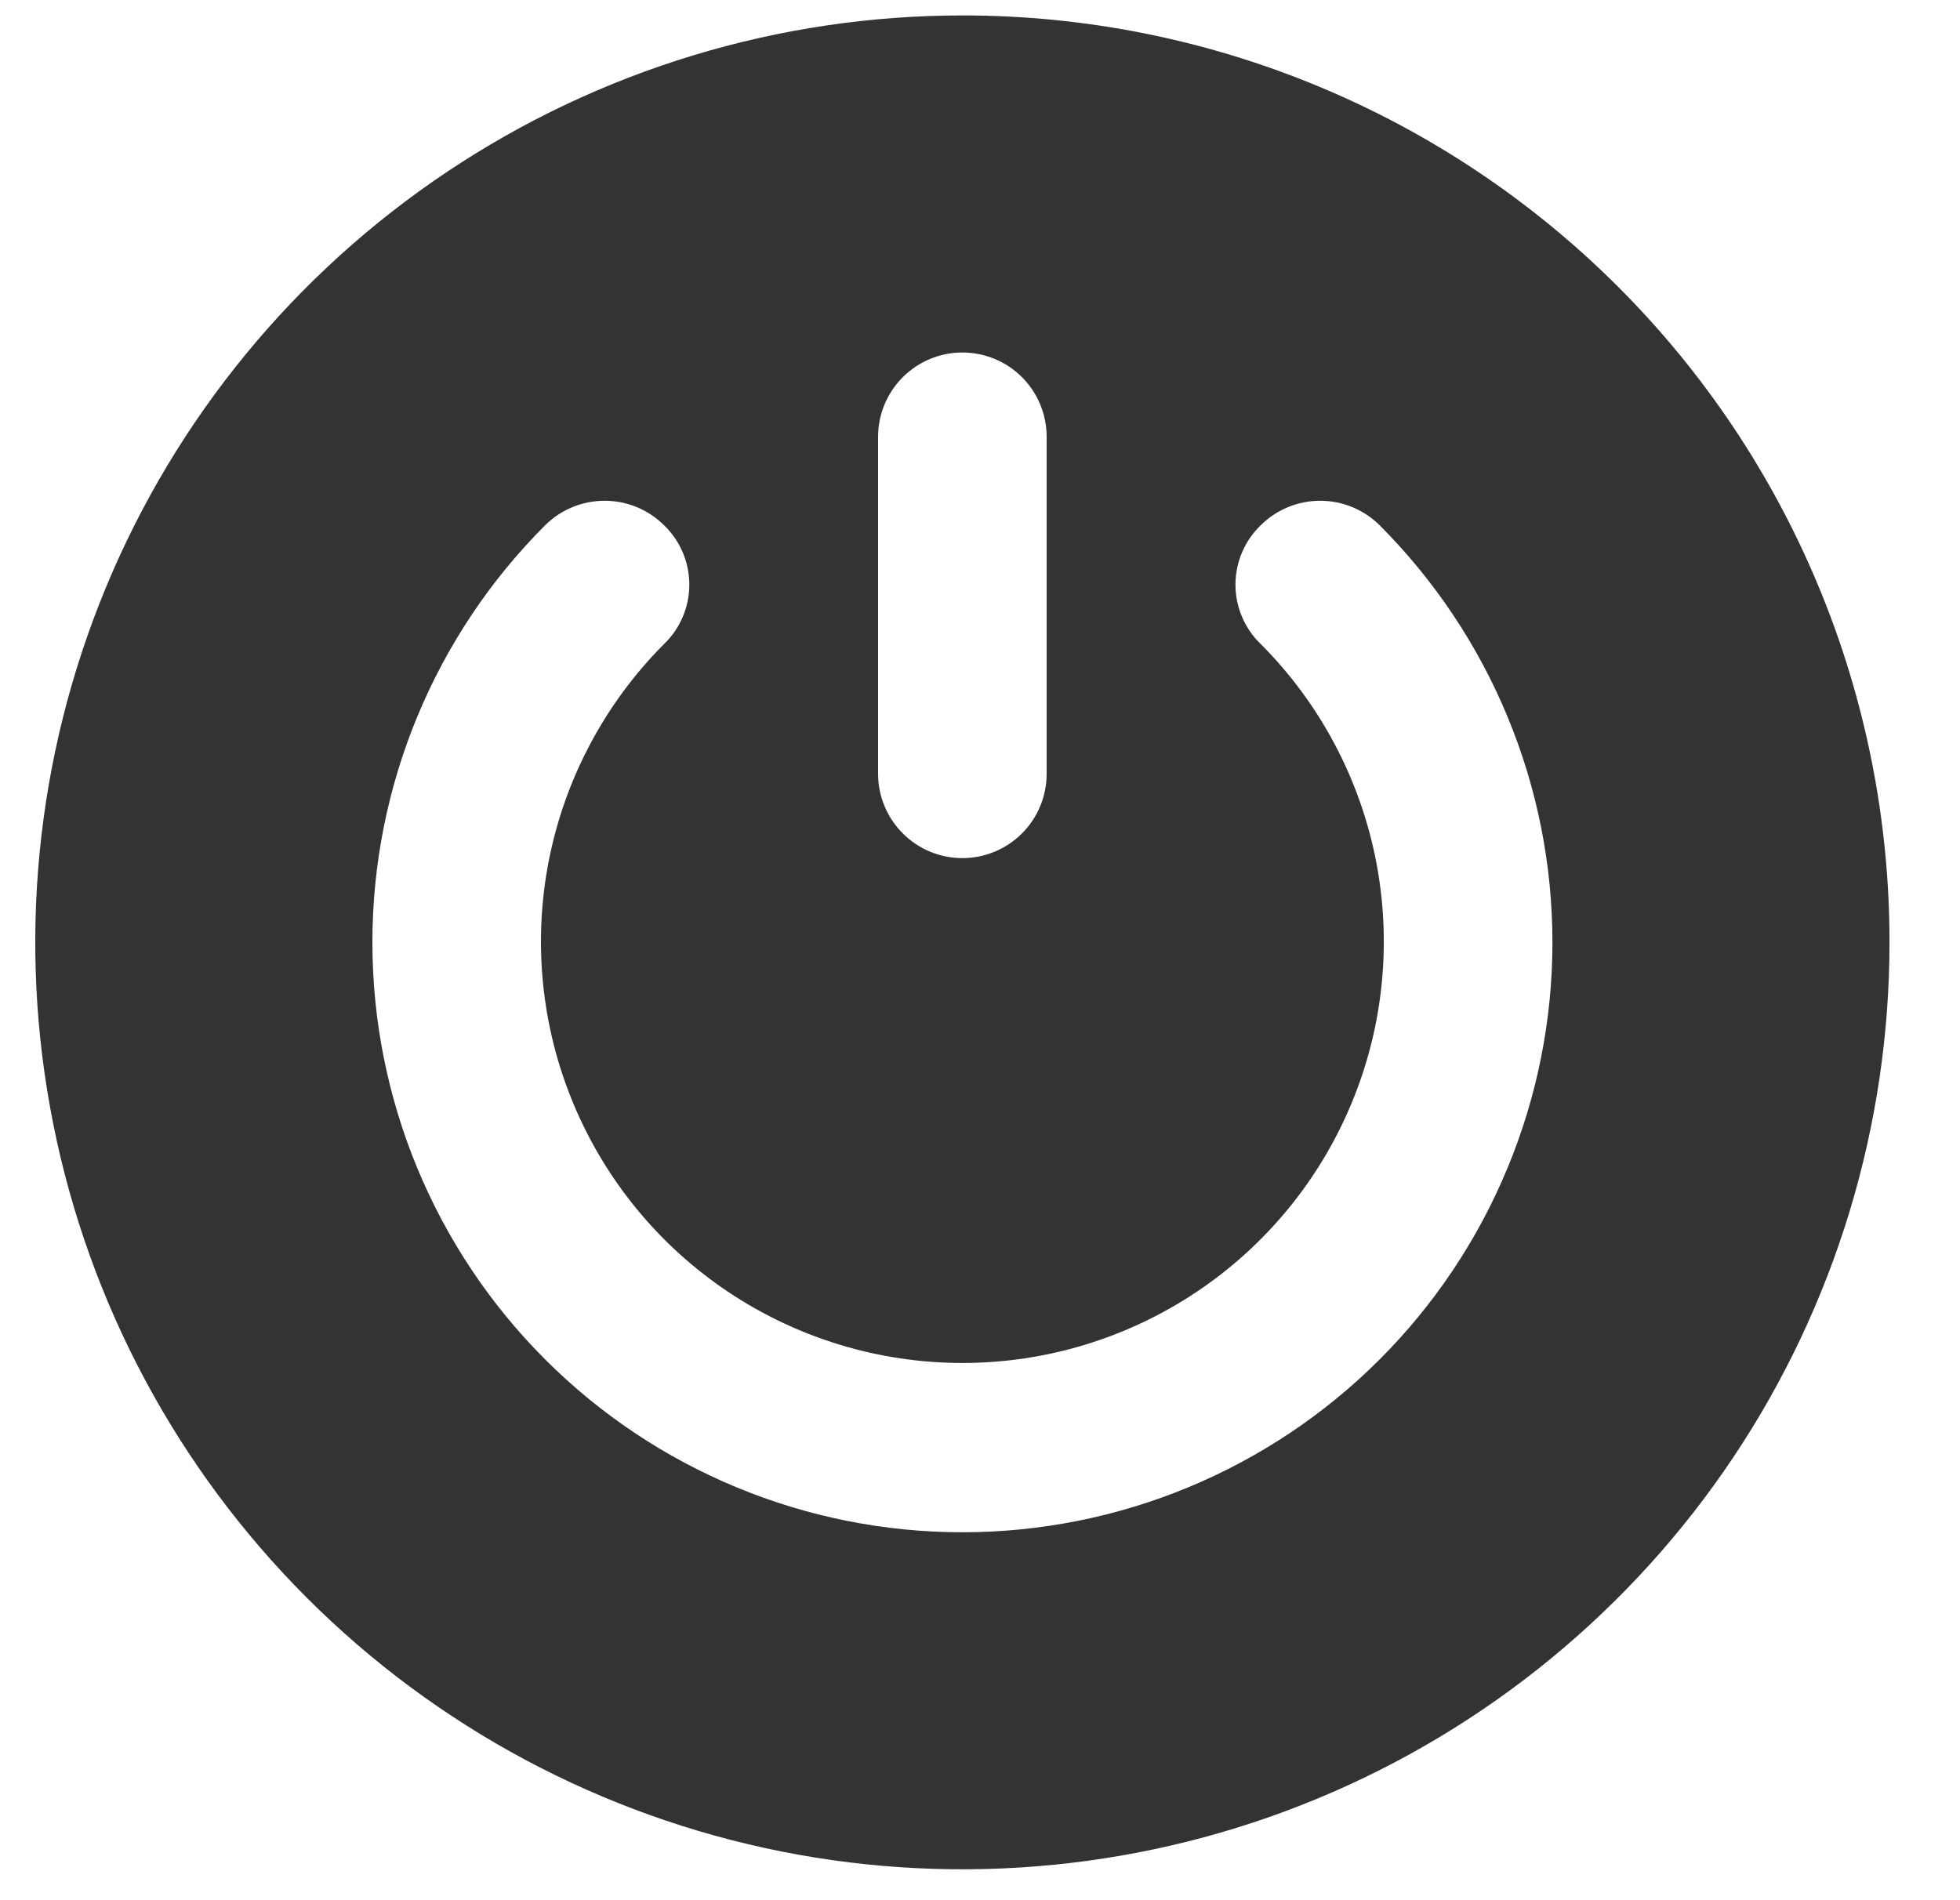 <svg width="33" height="32" viewBox="0 0 33 32" fill="none" xmlns="http://www.w3.org/2000/svg">
<g clip-path="url(#clip0_19737_6710)">
<path d="M16.203 0.26C13.116 0.26 10.098 1.176 7.531 2.891C4.964 4.606 2.963 7.044 1.782 9.896C0.601 12.748 0.291 15.887 0.894 18.915C1.496 21.943 2.983 24.724 5.166 26.907C7.349 29.091 10.13 30.577 13.158 31.18C16.186 31.782 19.325 31.473 22.177 30.291C25.029 29.11 27.467 27.109 29.183 24.542C30.898 21.975 31.813 18.957 31.813 15.87C31.814 13.82 31.411 11.789 30.627 9.895C29.843 8 28.694 6.279 27.244 4.83C25.794 3.38 24.073 2.23 22.178 1.446C20.284 0.662 18.254 0.259 16.203 0.26ZM14.784 7.355C14.784 6.979 14.934 6.618 15.2 6.352C15.466 6.086 15.827 5.936 16.203 5.936C16.58 5.936 16.941 6.086 17.207 6.352C17.473 6.618 17.622 6.979 17.622 7.355V13.032C17.622 13.408 17.473 13.769 17.207 14.035C16.941 14.301 16.58 14.451 16.203 14.451C15.827 14.451 15.466 14.301 15.2 14.035C14.934 13.769 14.784 13.408 14.784 13.032V7.355ZM23.228 22.894C21.365 24.757 18.838 25.804 16.203 25.804C13.569 25.804 11.042 24.757 9.179 22.894C7.316 21.031 6.27 18.505 6.27 15.87C6.27 13.235 7.316 10.708 9.179 8.845C9.445 8.581 9.805 8.433 10.18 8.433C10.555 8.433 10.914 8.581 11.18 8.845C11.315 8.975 11.422 9.13 11.495 9.302C11.568 9.474 11.606 9.659 11.606 9.846C11.606 10.033 11.568 10.217 11.495 10.389C11.422 10.561 11.315 10.717 11.18 10.846C10.19 11.839 9.516 13.104 9.243 14.479C8.971 15.855 9.112 17.281 9.65 18.576C10.188 19.872 11.097 20.979 12.263 21.758C13.43 22.537 14.801 22.953 16.203 22.953C17.606 22.953 18.977 22.537 20.144 21.758C21.31 20.979 22.22 19.872 22.757 18.576C23.295 17.281 23.436 15.855 23.164 14.479C22.892 13.104 22.218 11.839 21.227 10.846C21.092 10.717 20.985 10.561 20.912 10.389C20.839 10.217 20.801 10.033 20.801 9.846C20.801 9.659 20.839 9.474 20.912 9.302C20.985 9.13 21.092 8.975 21.227 8.845C21.493 8.581 21.853 8.433 22.227 8.433C22.602 8.433 22.962 8.581 23.228 8.845C24.15 9.768 24.882 10.863 25.381 12.068C25.881 13.273 26.138 14.565 26.138 15.87C26.138 17.174 25.881 18.466 25.381 19.671C24.882 20.877 24.15 21.972 23.228 22.894Z" fill="#333333"/>
</g>
<defs>
<clipPath id="clip0_19737_6710">
<rect width="32" height="32" fill="white" transform="translate(0.334)"/>
</clipPath>
</defs>
</svg>
